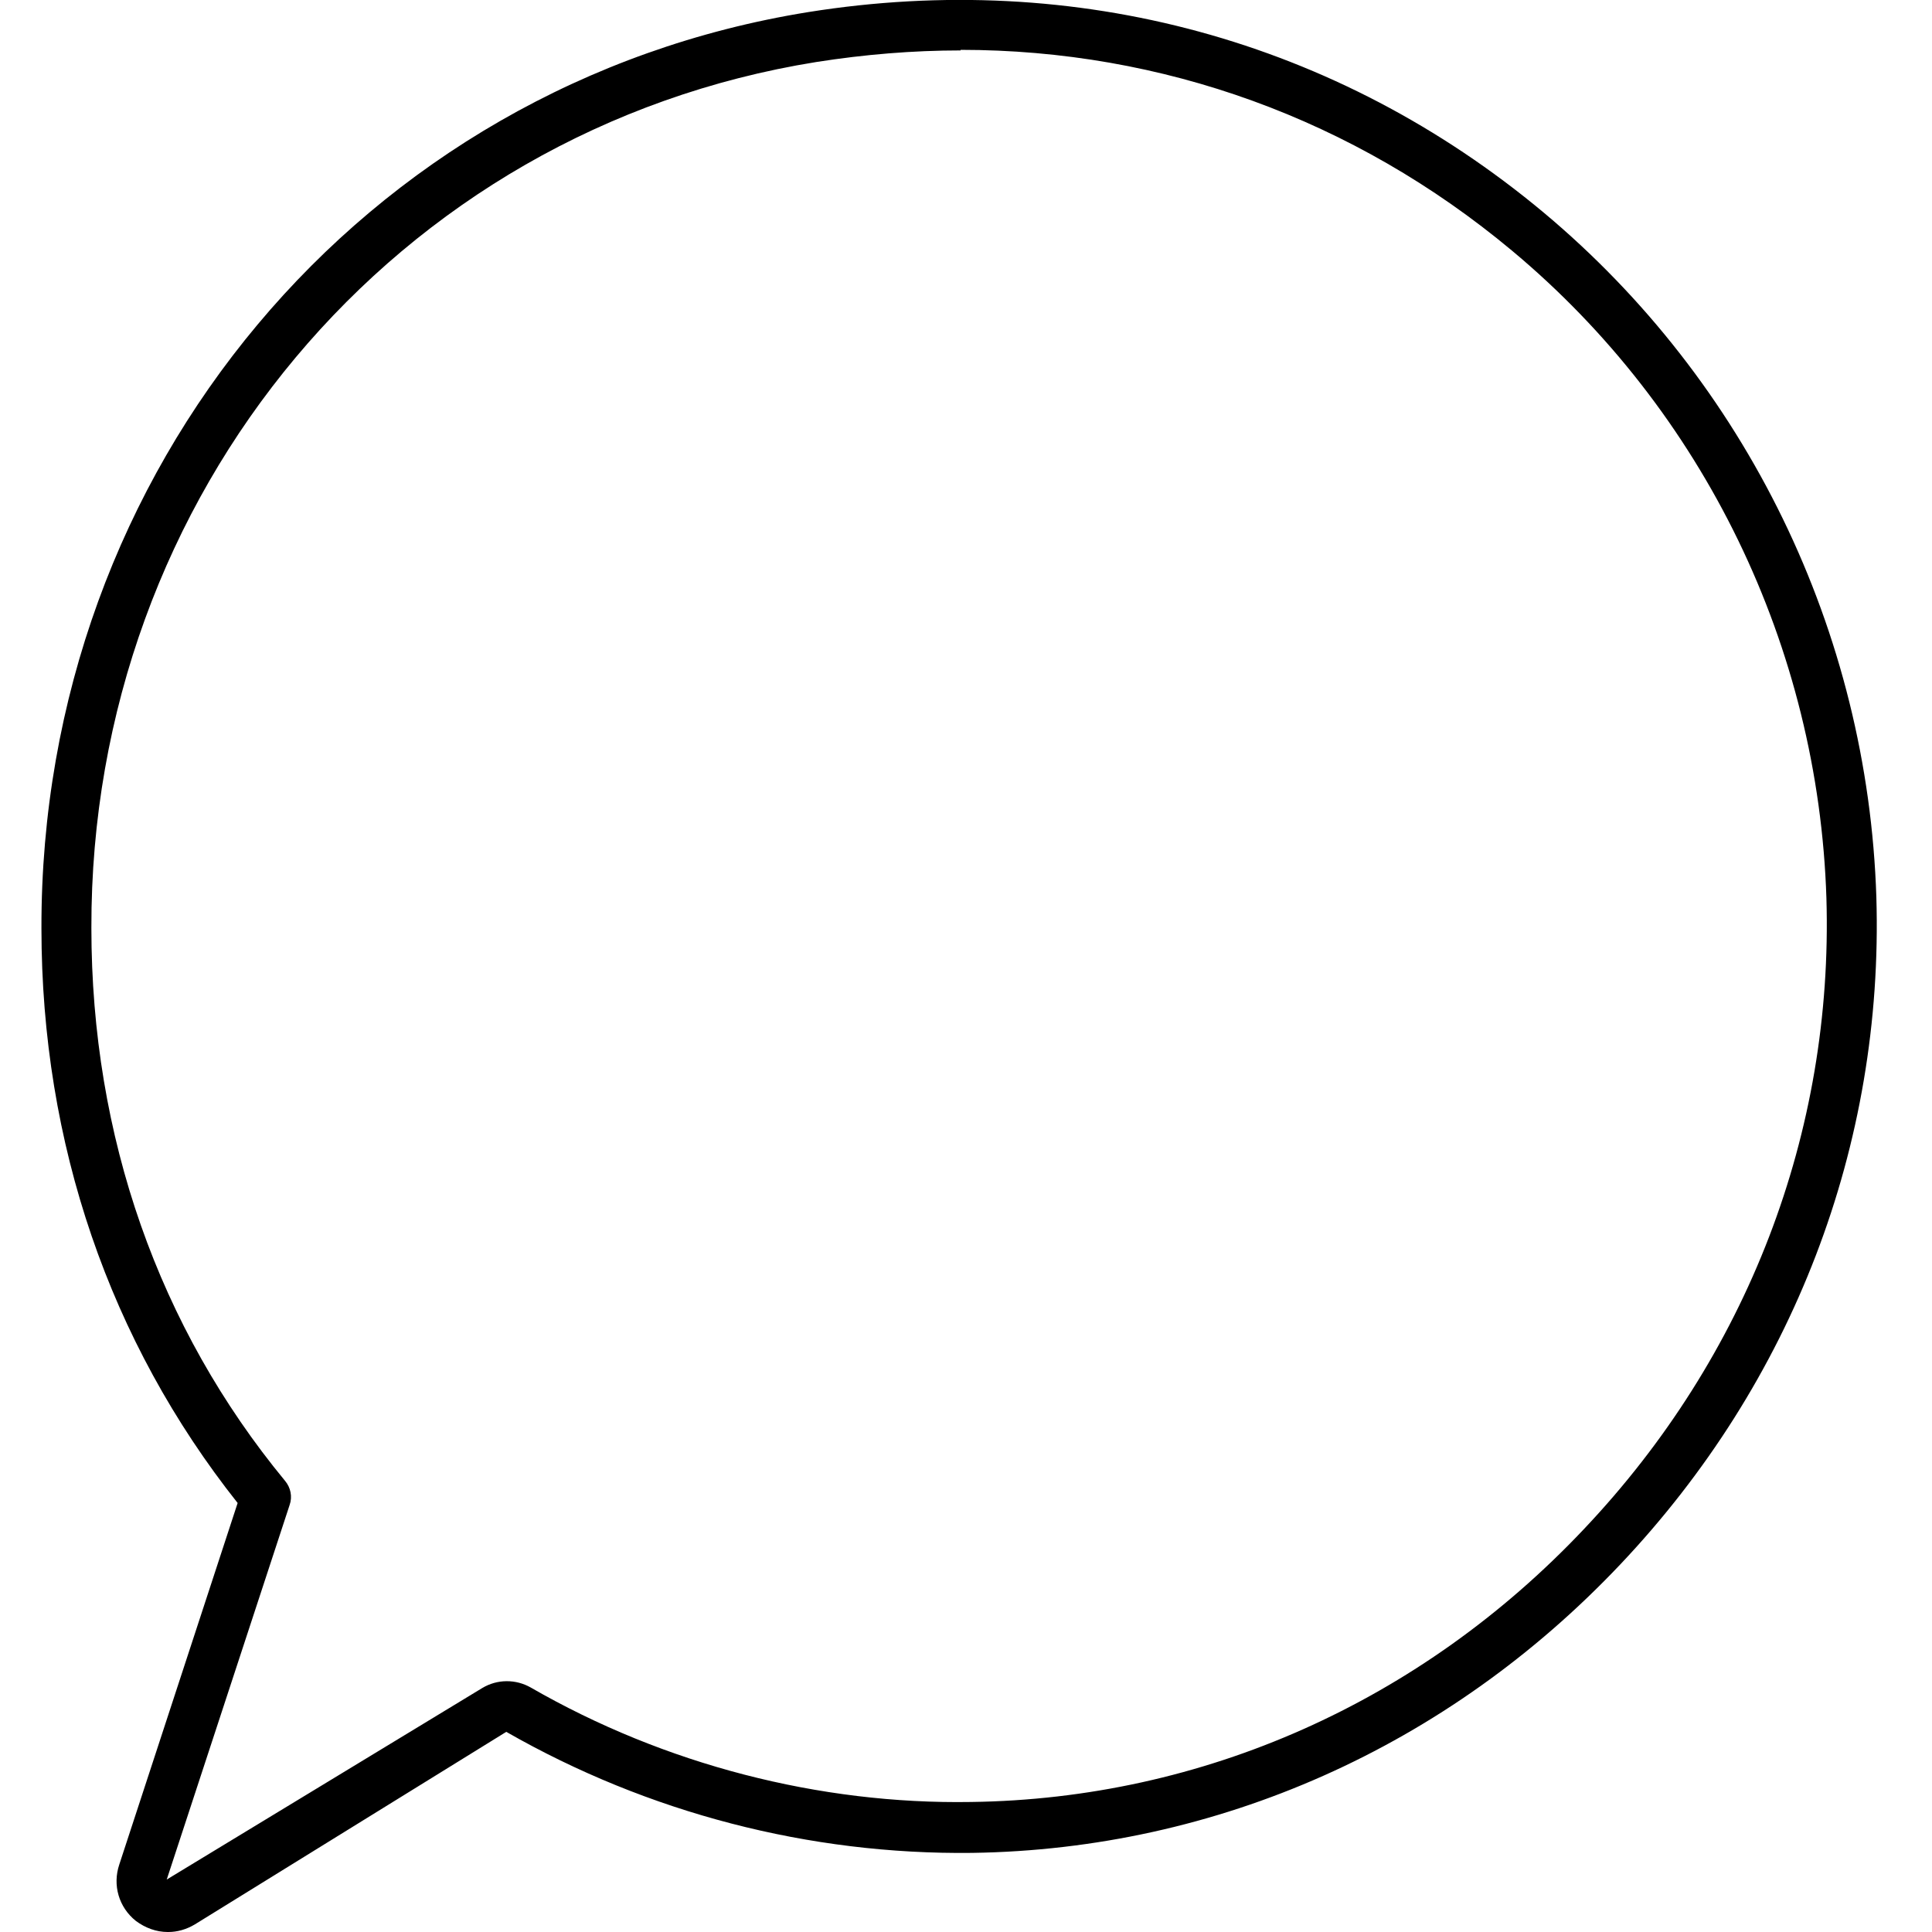 <svg width="20" height="20" viewBox="0 0 20 20" fill="none" xmlns="http://www.w3.org/2000/svg">
<path d="M1.736 20C1.618 20 1.504 19.958 1.406 19.885C1.23 19.744 1.163 19.515 1.235 19.301L2.46 15.559C1.137 13.89 0.429 11.839 0.429 9.611C0.418 4.852 3.757 0.866 8.368 0.125C11.143 -0.318 13.841 0.417 15.976 2.197C18.08 3.955 19.336 6.538 19.424 9.288C19.501 11.855 18.56 14.307 16.772 16.196C14.984 18.085 12.601 19.144 10.063 19.181C8.378 19.201 6.709 18.768 5.241 17.928L2.016 19.922C1.928 19.974 1.835 20 1.742 20H1.736ZM9.944 0.522C9.453 0.522 8.952 0.563 8.45 0.642C4.093 1.341 0.935 5.113 0.946 9.606C0.946 11.766 1.643 13.744 2.951 15.33C3.008 15.398 3.029 15.492 2.998 15.58L1.726 19.457L4.993 17.474C5.148 17.381 5.339 17.381 5.494 17.469C6.879 18.267 8.482 18.68 10.053 18.654C12.451 18.622 14.705 17.62 16.395 15.831C18.09 14.041 18.979 11.724 18.907 9.298C18.824 6.7 17.64 4.252 15.65 2.593C14.017 1.231 12.032 0.516 9.944 0.516V0.522Z" fill="black"/>
</svg>
